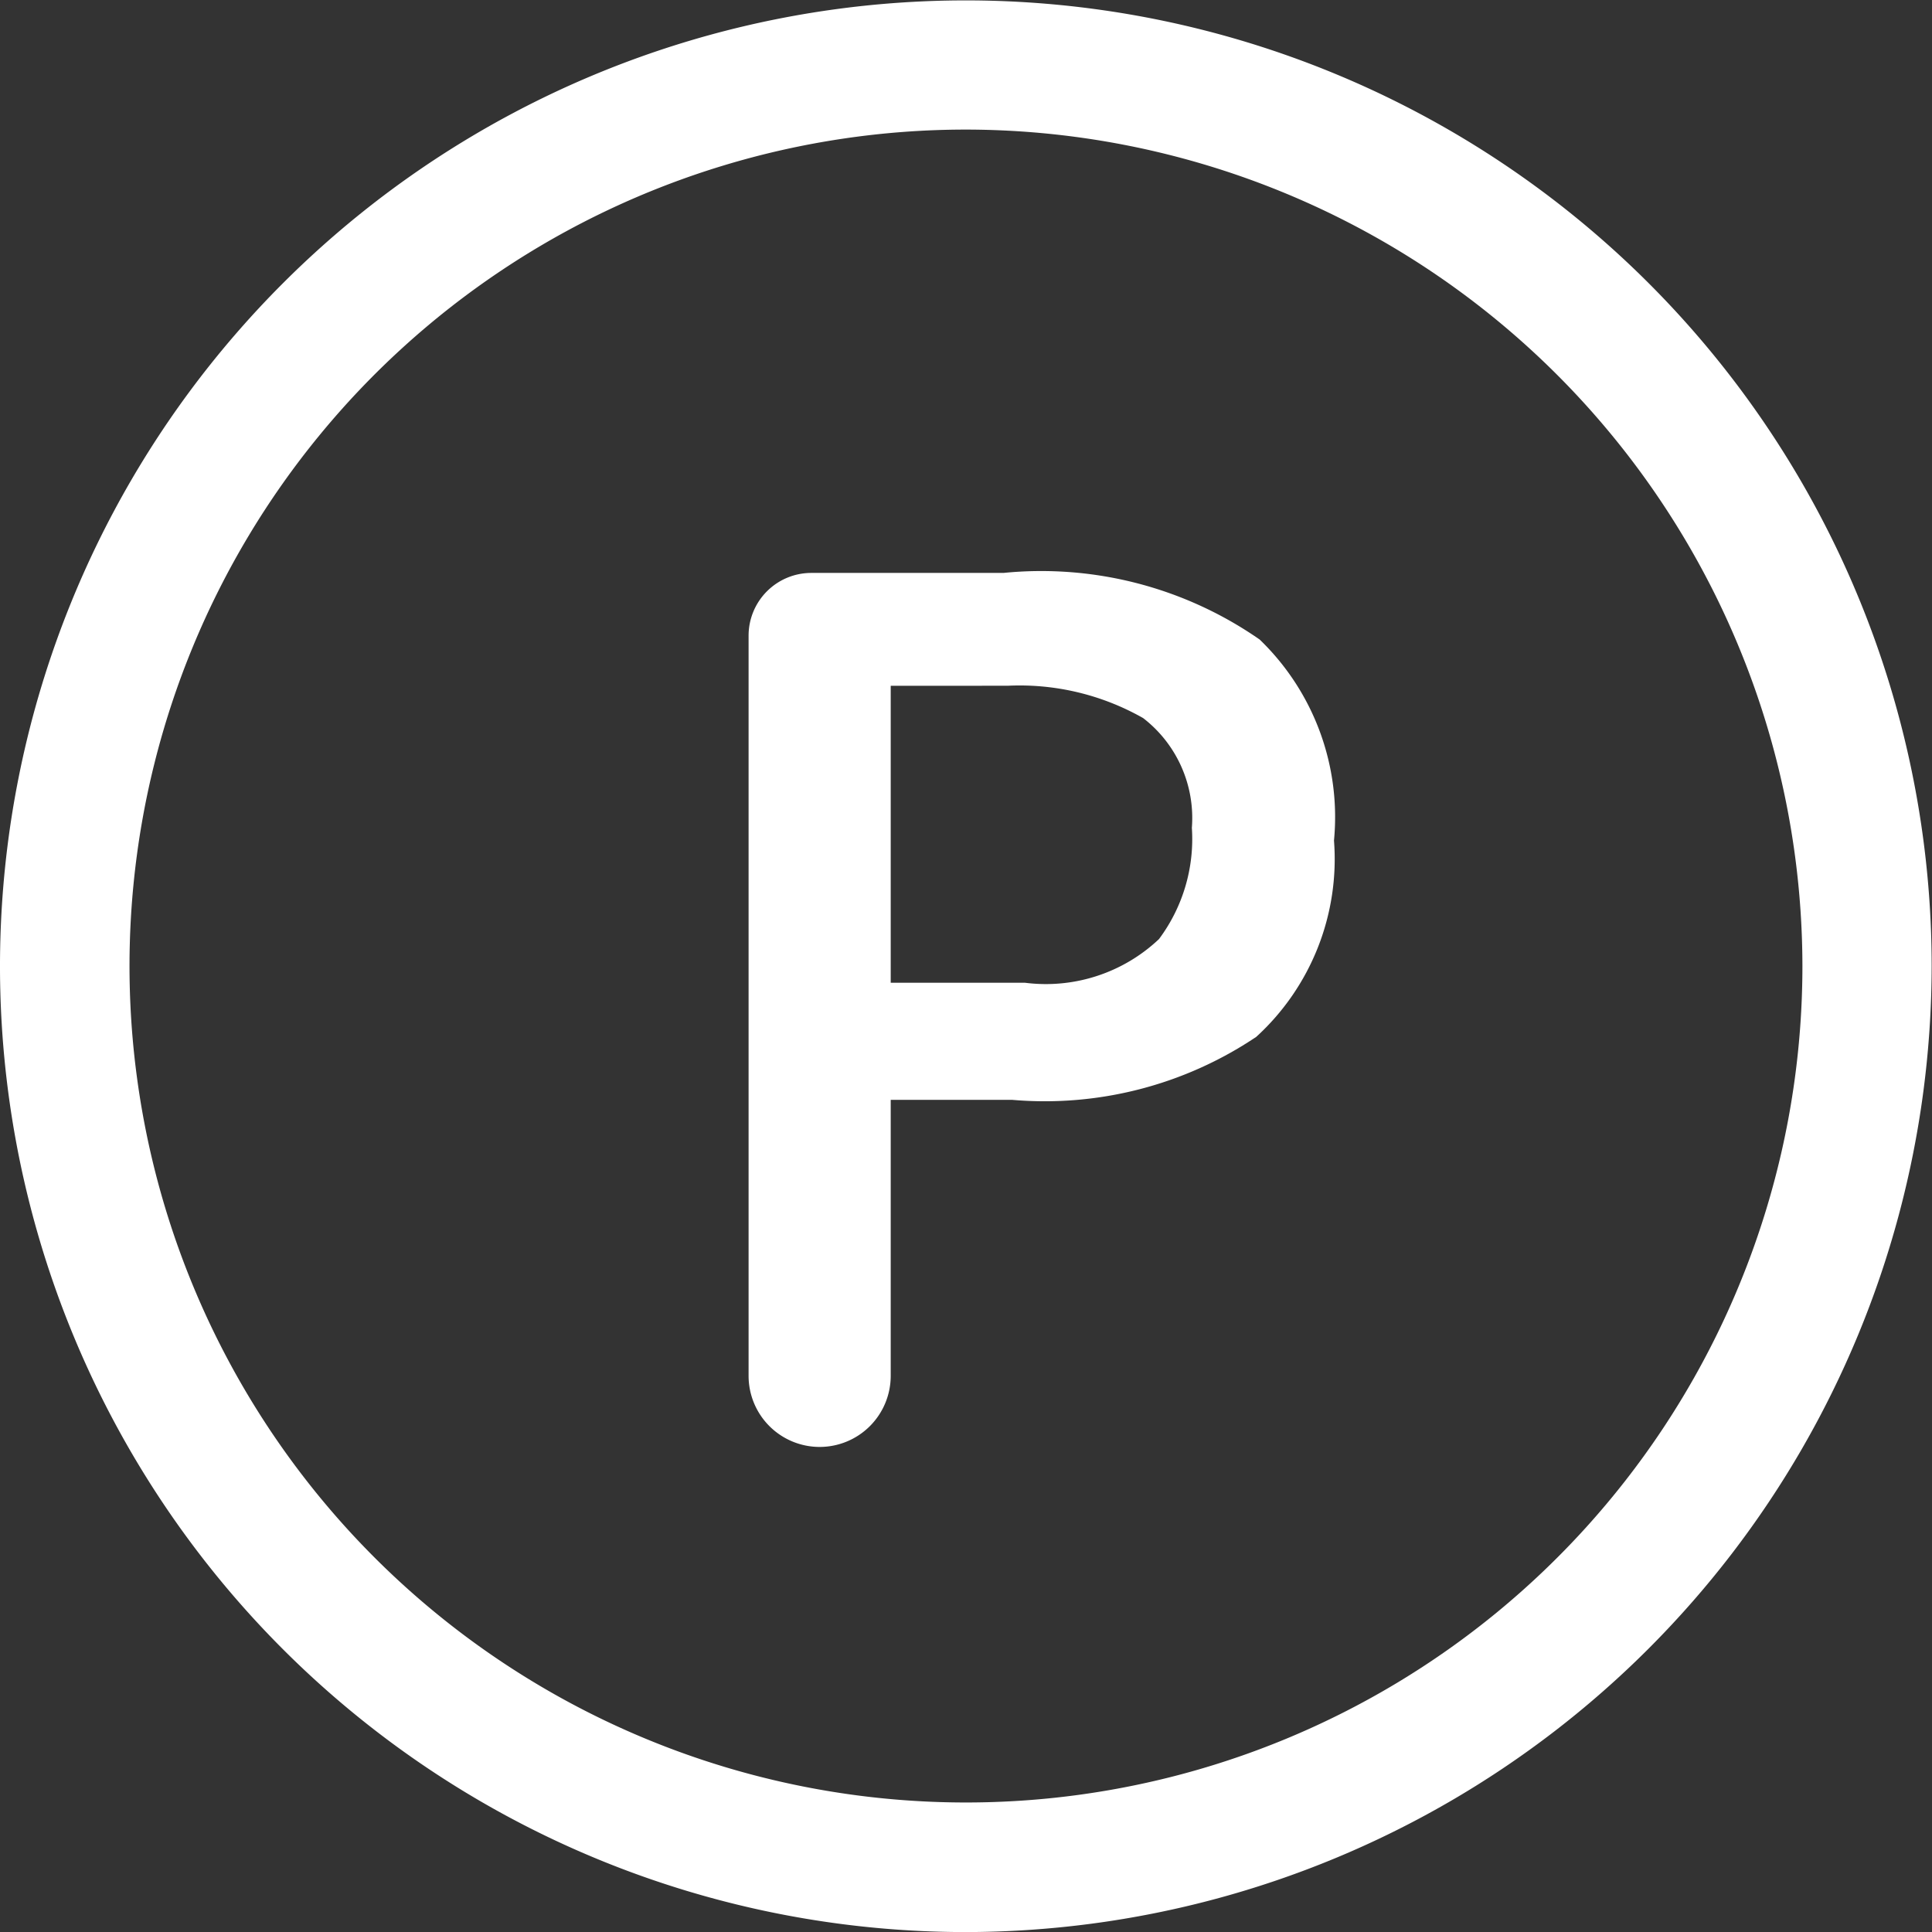 <svg xmlns="http://www.w3.org/2000/svg" width="28.805" height="28.805" viewBox="0 0 28.805 28.805">
  <rect x="0" y="0" width="28.805" height="28.805" fill="#333333" stroke="none"/>
  <g id="Group_3504" data-name="Group 3504" transform="translate(-1902.25 -3519.75)">
    <path id="Subtraction_3" data-name="Subtraction 3" d="M14.9,29.306a14.4,14.4,0,1,1,14.4-14.4A14.419,14.419,0,0,1,14.9,29.306Zm0-26.874A12.471,12.471,0,1,0,27.373,14.9,12.485,12.485,0,0,0,14.9,2.432Z" transform="translate(1901.75 3519.25)" fill="#fff"/>
    <path id="Subtraction_4" data-name="Subtraction 4" d="M1.56,13.531A1.06,1.06,0,0,1,.5,12.471V1.435A.935.935,0,0,1,1.435.5H4.3a5.7,5.7,0,0,1,3.821.994l.007.007a3.676,3.676,0,0,1,1.1,2.989A3.589,3.589,0,0,1,8.069,7.417a5.656,5.656,0,0,1-3.641.939H2.619v4.116A1.06,1.06,0,0,1,1.56,13.531ZM2.619,2.183V6.61h2a2.455,2.455,0,0,0,2-.651A2.493,2.493,0,0,0,7.109,4.3a1.881,1.881,0,0,0-.728-1.637L6.375,2.66a3.729,3.729,0,0,0-2.01-.478Z" transform="translate(1912.911 3527.792)" fill="#fff"/>
  </g>
</svg>
